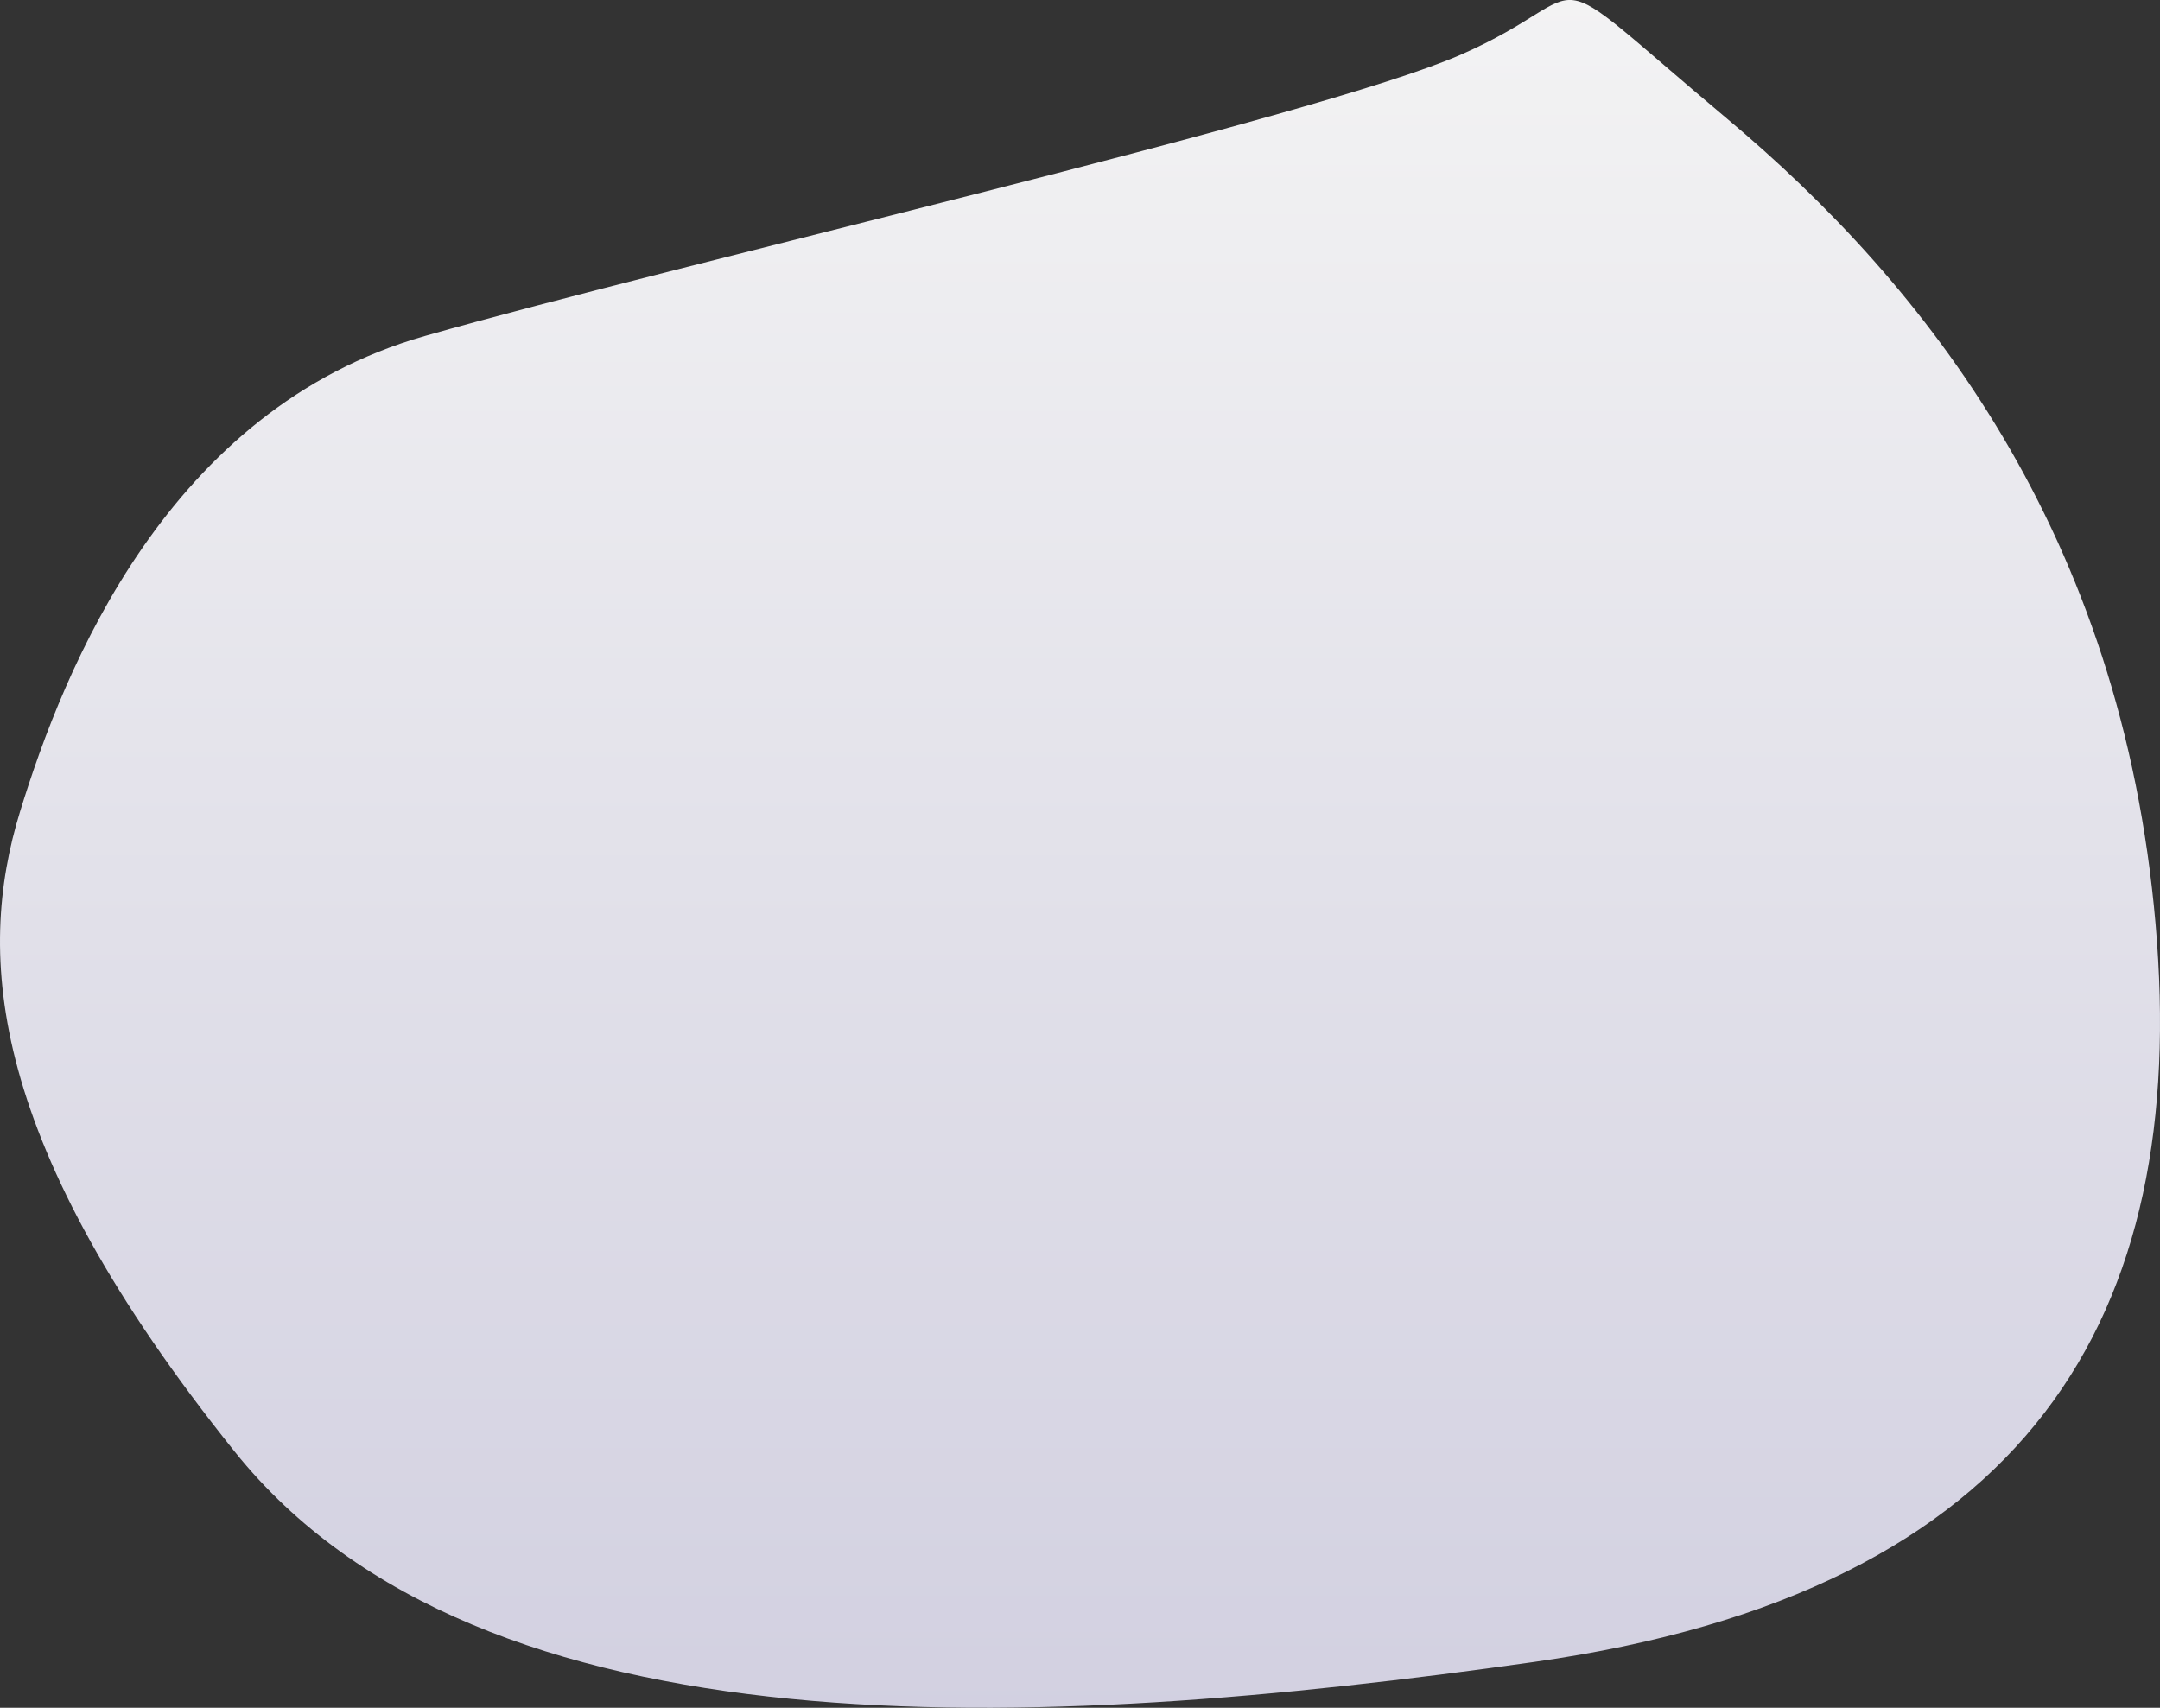 <svg xmlns="http://www.w3.org/2000/svg" xmlns:xlink="http://www.w3.org/1999/xlink" width="424" height="335.256" viewBox="0 0 424 335.256">
  <rect x="0" y="0" width="424" height="335.256" fill="#333333" stroke="none"/>
  <defs>
    <linearGradient id="linear-gradient" x1="0.5" x2="0.5" y2="1" gradientUnits="objectBoundingBox">
      <stop offset="0" stop-color="#f4f4f4"/>
      <stop offset="1" stop-color="#d1cfe0"/>
    </linearGradient>
  </defs>
  <path id="パス_160819" data-name="パス 160819" d="M-313.026-5645.148c8.657-28.186,29.061-79.023,79.484-93.4s174.814-42.742,203.3-55.205,13.188-20.268,52.278,12.52,77.453,81.424,84.141,158.077-24.143,131.038-122,144.914-206.58,19.2-255.074-41.305S-321.683-5616.961-313.026-5645.148Z" transform="translate(316.951 5804.505)" fill="url(#linear-gradient)"/>
</svg>
